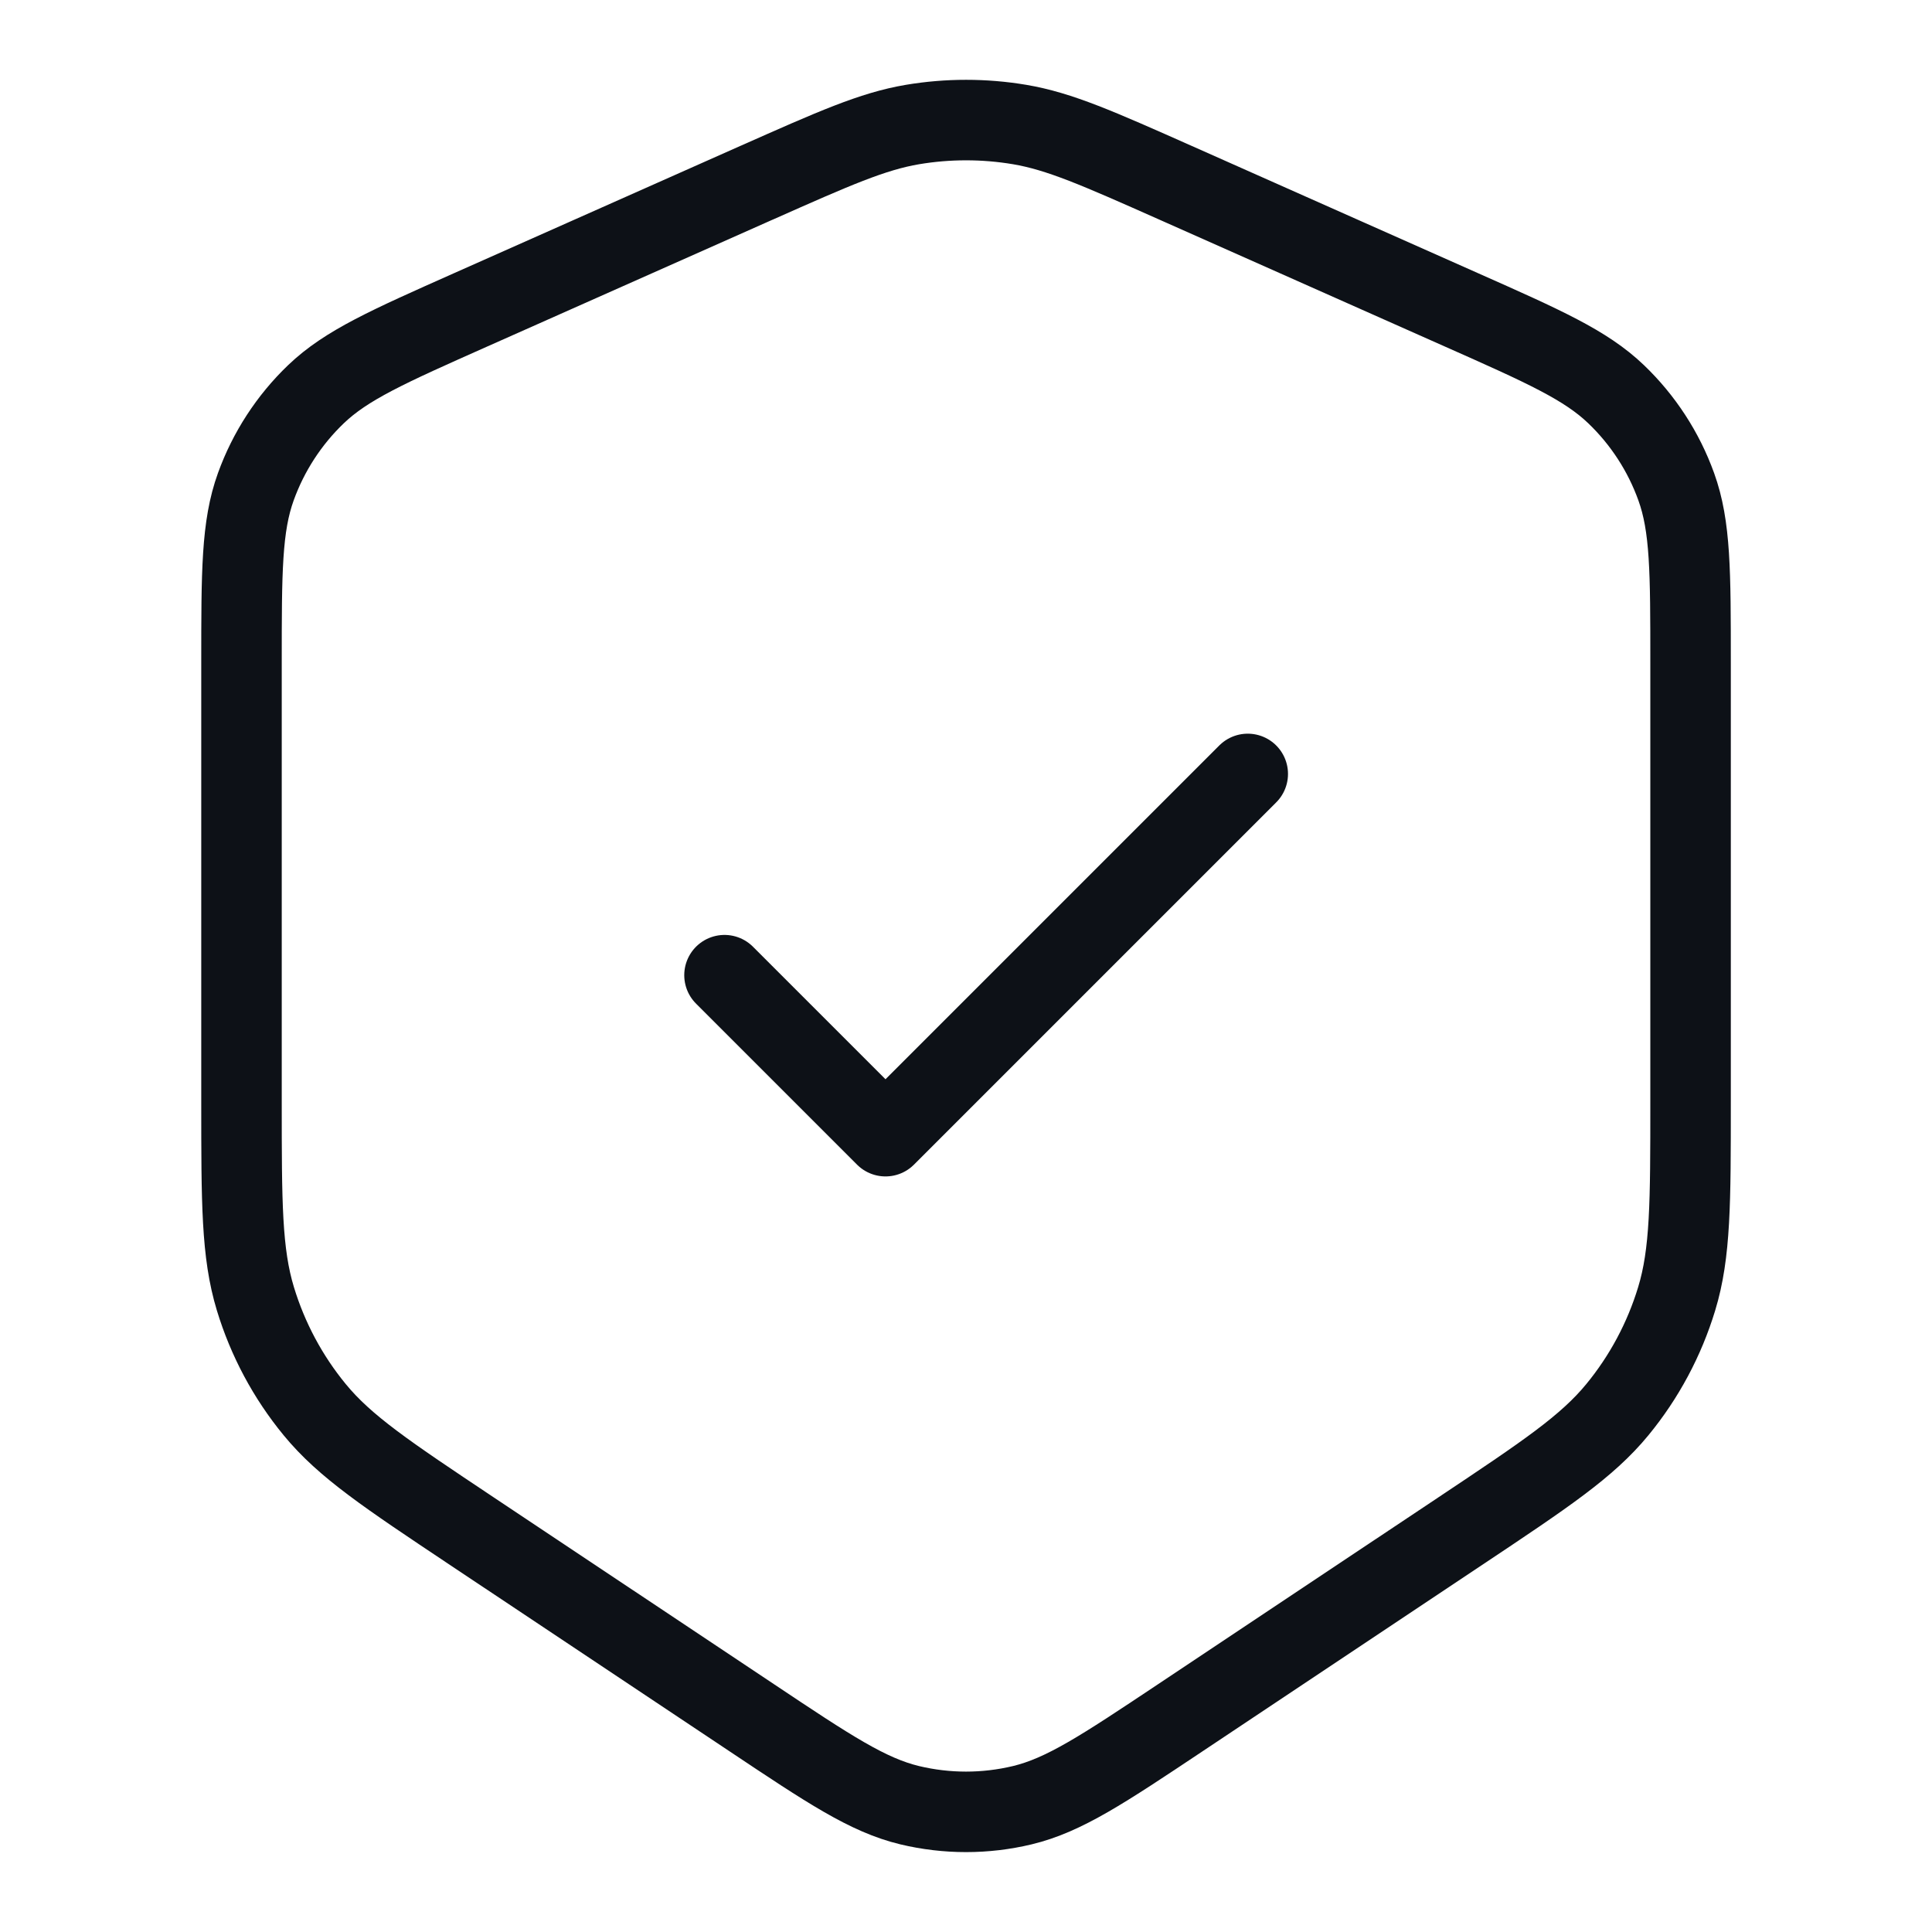 <?xml version="1.0" encoding="UTF-8"?><svg id="Layer_1" xmlns="http://www.w3.org/2000/svg" width="24" height="24" viewBox="0 0 24 24"><defs><style>.cls-1{fill:none;stroke:#0d1117;stroke-linecap:round;stroke-linejoin:round;}</style></defs><path class="cls-1" d="M9,12.114l2,2,4.5-4.5M9.401,2.269l-3.55,1.578c-1.032.459-1.548.688-1.926,1.05-.334.32-.59.714-.747,1.149-.178.493-.178,1.057-.178,2.187v5.455c0,1.252,0,1.878.173,2.447.153.503.403.971.737,1.377.377.459.898.806,1.94,1.501l3.488,2.325c.962.642,1.443.962,1.963,1.087.46.11.939.11,1.398,0,.52-.125,1.001-.445,1.964-1.087l3.488-2.325c1.042-.695,1.563-1.042,1.94-1.501.334-.406.584-.874.737-1.377.173-.568.173-1.195.173-2.447v-5.455c0-1.129,0-1.694-.178-2.187-.157-.436-.413-.829-.747-1.149-.378-.362-.894-.592-1.926-1.05l-3.55-1.578c-.957-.425-1.436-.638-1.933-.722-.441-.074-.891-.074-1.332,0-.497.084-.976.297-1.933.722Z"/></svg>